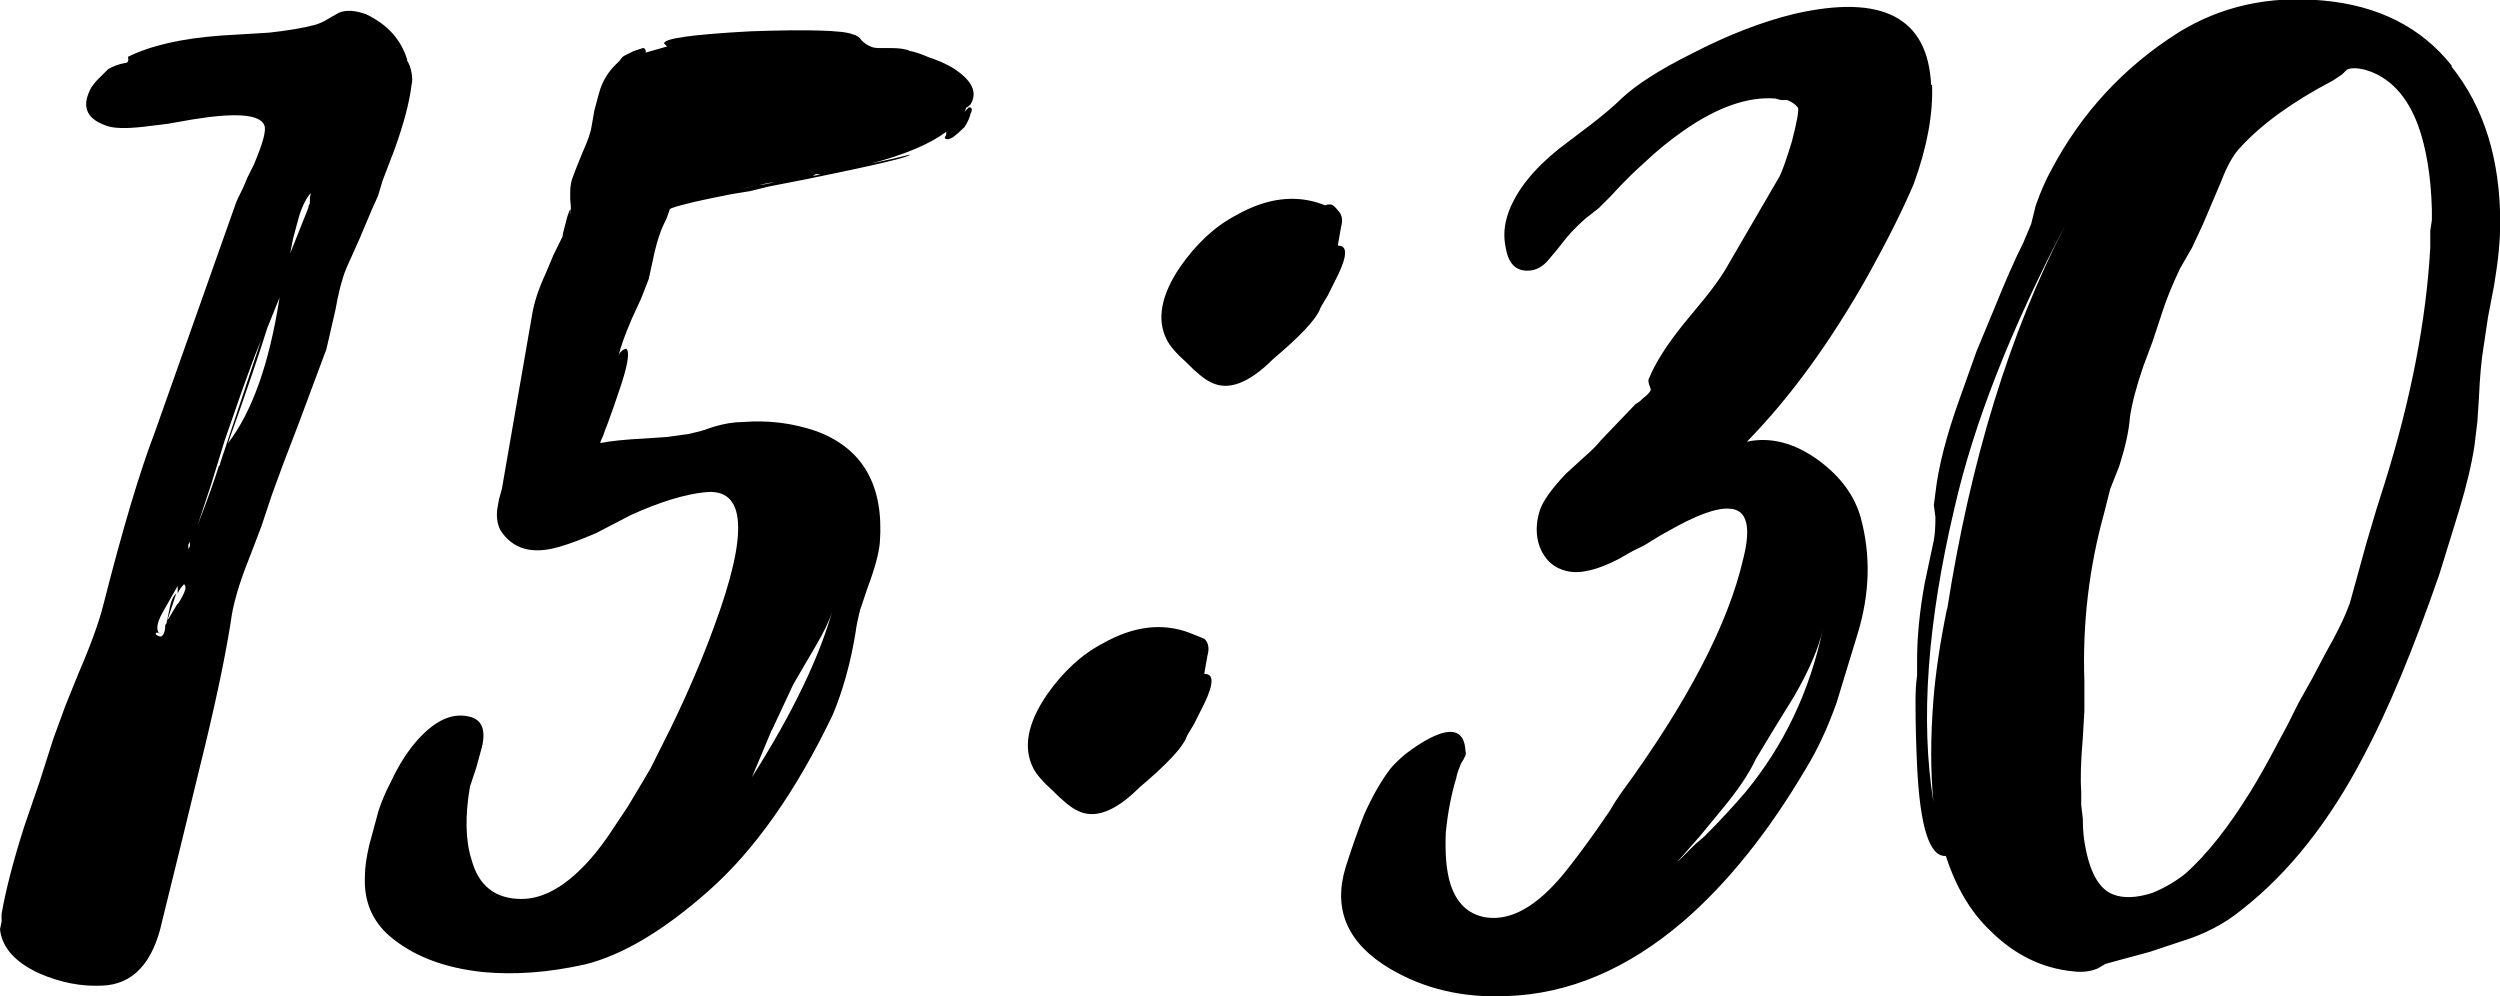 <?xml version="1.0" encoding="UTF-8"?> <svg xmlns="http://www.w3.org/2000/svg" xmlns:xlink="http://www.w3.org/1999/xlink" xmlns:xodm="http://www.corel.com/coreldraw/odm/2003" xml:space="preserve" width="22.066mm" height="8.794mm" version="1.1" style="shape-rendering:geometricPrecision; text-rendering:geometricPrecision; image-rendering:optimizeQuality; fill-rule:evenodd; clip-rule:evenodd" viewBox="0 0 110.44 44.01"> <defs> <style type="text/css"> .fil0 {fill:black;fill-rule:nonzero} </style> </defs> <g id="Слой_x0020_1">  <path class="fil0" d="M17.98 2.67c0.09,0.13 0.16,0.31 0.2,0.54 0.04,0.22 0.04,0.4 0,0.54 -0.09,0.76 -0.34,1.7 -0.74,2.82l-0.54 1.41 -0.2 0.67 -0.27 0.6 -0.54 1.28 -0.6 1.34c-0.18,0.45 -0.34,1.05 -0.47,1.81l-0.2 0.87 -0.2 0.87 -0.6 1.61 -0.6 1.61c-0.54,1.39 -0.94,2.46 -1.21,3.22l-0.47 1.41 -0.54 1.41c-0.45,1.12 -0.72,2.06 -0.81,2.82 -0.27,1.7 -0.74,3.89 -1.41,6.58l-0.8 3.29 -0.81 3.29c-0.4,1.88 -1.3,2.84 -2.68,2.88 -0.89,0.04 -1.81,-0.13 -2.75,-0.54 -1.07,-0.49 -1.65,-1.14 -1.74,-1.95l0.07 -0.34 0 -0.34c0.18,-1.03 0.51,-2.33 1.01,-3.89l0.67 -1.95 0.6 -1.88 0.54 -1.48 0.6 -1.48c0.54,-1.25 0.89,-2.24 1.07,-2.95 0.85,-3.35 1.61,-5.9 2.28,-7.65l2.42 -6.84 1.14 -3.22c0.04,-0.13 0.16,-0.38 0.34,-0.74l0.2 -0.47 0.27 -0.54c0.4,-0.94 0.56,-1.52 0.47,-1.74 -0.18,-0.49 -1.23,-0.58 -3.15,-0.27l-1.14 0.2 -1.07 0.13c-0.8,0.09 -1.36,0.07 -1.68,-0.07 -0.85,-0.31 -1.05,-0.87 -0.6,-1.68 0.09,-0.13 0.2,-0.27 0.34,-0.4l0.4 -0.4c0.22,-0.13 0.47,-0.22 0.74,-0.27 0.13,0 0.18,-0.09 0.13,-0.27 0.98,-0.49 2.35,-0.81 4.09,-0.94l2.15 -0.13c0.81,-0.09 1.48,-0.2 2.01,-0.34 0.18,-0.05 0.38,-0.13 0.6,-0.27l0.47 -0.27c0.31,-0.13 0.72,-0.11 1.21,0.07 0.94,0.45 1.54,1.12 1.81,2.01zm-6.17 11.81c-0.36,1.16 -0.94,2.86 -1.74,5.1 1.07,-1.39 1.83,-3.53 2.28,-6.44l-0.54 1.34zm-3.96 12.21c0.18,-0.27 0.29,-0.49 0.34,-0.67l0 -0.13c-0.05,-0.09 -0.07,-0.11 -0.07,-0.07 -0.13,0.13 -0.22,0.27 -0.27,0.4l0 -0.34c-0.05,0.09 -0.16,0.29 -0.34,0.6l-0.34 0.6c-0.27,0.49 -0.29,0.81 -0.07,0.94l-0.07 -0.07 -0.13 0c-0.05,0.04 -0.02,0.09 0.07,0.13 0.09,0.05 0.16,0.05 0.2,0 0.09,-0.09 0.13,-0.25 0.13,-0.47 0.04,-0.05 0.07,-0.09 0.07,-0.13l0 -0.07 0.07 -0.07 0.4 -0.67zm1.81 -6.11c0.04,0 0.07,-0.04 0.07,-0.13l1.81 -5.44 -0.27 0.67c-0.36,0.94 -0.8,2.19 -1.34,3.76l-0.6 1.95 -0.6 1.81c0.45,-1.16 0.76,-2.04 0.94,-2.62zm3.96 -11.41c0,-0.04 0.02,-0.11 0.07,-0.2l0 -0.27c0.05,-0.13 0.05,-0.18 0,-0.13 -0.22,0.27 -0.4,0.67 -0.54,1.21l-0.2 0.74 -0.13 0.67 0.8 -2.01zm-6.24 18.25l0.07 -0.34 0.07 -0.34c0.05,-0.22 0.13,-0.4 0.27,-0.54l-0.4 1.21zm1.01 -3.49l-0.07 0.13 0 0.2 0.07 -0.13 0 -0.2zm34.42 -19.19c0.13,0 0.16,0.09 0.07,0.27 -0.04,0.18 -0.13,0.38 -0.27,0.6 -0.18,0.18 -0.36,0.34 -0.54,0.47 -0.18,0.09 -0.29,0.09 -0.34,0l0.07 -0.13 0 -0.13c-0.72,0.54 -1.83,1.01 -3.35,1.41 0.63,-0.13 1.21,-0.27 1.74,-0.4 0.04,0.09 -1.45,0.45 -4.5,1.07l-1.74 0.34 -0.81 0.2 -0.8 0.13c-1.12,0.22 -1.74,0.36 -1.88,0.4 -0.54,0.13 -0.83,0.22 -0.87,0.27l-0.07 0.2 -0.07 0.2 -0.13 0.27c-0.13,0.27 -0.27,0.67 -0.4,1.21l-0.13 0.6 -0.13 0.6 -0.34 0.87 -0.4 0.87c-0.31,0.72 -0.51,1.27 -0.6,1.68 0.05,-0.18 0.16,-0.29 0.34,-0.34 0.18,0.13 0.07,0.78 -0.34,1.95 -0.13,0.4 -0.29,0.85 -0.47,1.34l-0.13 0.34 -0.07 0.2c-0.09,0.18 -0.13,0.29 -0.13,0.34 0.45,-0.09 1.1,-0.16 1.95,-0.2l1.01 -0.07 0.94 -0.13 0.54 -0.13 0.6 -0.2c0.45,-0.13 0.87,-0.2 1.27,-0.2 1.12,-0.09 2.19,0.05 3.22,0.4 2.06,0.76 3,2.39 2.82,4.9 -0.04,0.49 -0.22,1.16 -0.54,2.01l-0.34 1.01c-0.09,0.36 -0.16,0.69 -0.2,1.01 -0.22,1.34 -0.56,2.55 -1.01,3.62 -1.61,3.35 -3.42,5.93 -5.43,7.72 -2.01,1.79 -3.85,2.88 -5.5,3.29 -1.61,0.36 -3.11,0.47 -4.5,0.34 -1.74,-0.18 -3.13,-0.72 -4.16,-1.61 -0.76,-0.67 -1.12,-1.54 -1.07,-2.62 0,-0.4 0.07,-0.87 0.2,-1.41l0.4 -1.48c0.13,-0.4 0.31,-0.83 0.54,-1.27 0.27,-0.58 0.56,-1.07 0.87,-1.48 0.89,-1.16 1.77,-1.63 2.62,-1.41 0.54,0.13 0.72,0.58 0.54,1.34l-0.13 0.47 -0.13 0.47c-0.13,0.4 -0.22,0.67 -0.27,0.81 -0.22,1.3 -0.2,2.37 0.07,3.22 0.31,1.16 1.05,1.74 2.21,1.74 0.98,0 1.99,-0.58 3.02,-1.74 0.36,-0.4 0.74,-0.92 1.14,-1.54l0.54 -0.81 0.4 -0.67c0.13,-0.22 0.34,-0.56 0.6,-1.01 0.27,-0.54 0.56,-1.12 0.87,-1.74 0.81,-1.66 1.45,-3.18 1.95,-4.56 1.52,-4.12 1.39,-6.08 -0.4,-5.9 -0.89,0.09 -1.99,0.42 -3.29,1.01l-1.54 0.8c-0.63,0.27 -1.16,0.47 -1.61,0.6 -1.21,0.36 -2.08,0.11 -2.62,-0.74 -0.13,-0.27 -0.18,-0.58 -0.13,-0.94l0.07 -0.4 0.13 -0.47 1.34 -7.72c0.09,-0.54 0.29,-1.14 0.6,-1.81l0.34 -0.81 0.4 -0.81c0,-0.04 0.02,-0.16 0.07,-0.34l0.07 -0.27 0.07 -0.27c0.13,-0.4 0.18,-0.42 0.13,-0.07 0.04,-0.13 0.04,-0.36 0,-0.67l0 -0.34c0,-0.18 0.02,-0.36 0.07,-0.54 0.09,-0.27 0.25,-0.67 0.47,-1.21 0.22,-0.49 0.36,-0.87 0.4,-1.14l0.13 -0.74 0.2 -0.74c0.13,-0.49 0.38,-0.92 0.74,-1.27l0.2 -0.2c0.05,-0.09 0.11,-0.16 0.2,-0.2l0.4 -0.2 0.4 -0.13c0.09,0 0.13,0.07 0.13,0.2l0.94 -0.27 -0.13 -0.13c-0.04,-0.22 1.23,-0.4 3.82,-0.54 2.59,-0.09 4.09,-0.04 4.5,0.13 0.18,0.04 0.31,0.13 0.4,0.27 0.13,0.13 0.27,0.22 0.4,0.27 0.09,0.05 0.22,0.07 0.4,0.07l0.47 0c0.4,0 0.69,0.04 0.87,0.13 0.22,0.04 0.49,0.13 0.81,0.27 0.4,0.13 0.76,0.29 1.07,0.47 0.85,0.54 1.12,1.07 0.8,1.61 -0.13,0.13 -0.2,0.18 -0.2,0.13 0,0.04 -0.02,0.11 -0.07,0.2l0.2 -0.2zm-8.72 27.51l-0.87 2.08c1.79,-2.82 2.97,-5.28 3.56,-7.38 -0.13,0.45 -0.4,1.01 -0.8,1.68l-0.47 0.8 -0.47 0.81 -0.94 2.01zm-1.81 -23.82l0.67 -0.13 0.6 -0.13 -1.28 0.27zm1.28 -0.27c0.18,0 0.4,-0.05 0.67,-0.13l-0.67 0.13zm2.48 -0.47l-0.13 0.07c0.09,0 0.2,-0.02 0.34,-0.07l-0.2 0zm17.18 22.08c0.4,0 0.4,0.42 0,1.27l-0.27 0.54 -0.2 0.4c-0.22,0.36 -0.34,0.56 -0.34,0.6 -0.18,0.45 -0.87,1.19 -2.08,2.21 -1.07,1.07 -1.99,1.41 -2.75,1.01 -0.27,-0.13 -0.63,-0.42 -1.07,-0.87 -0.45,-0.4 -0.74,-0.74 -0.87,-1.01 -0.45,-0.89 -0.25,-1.97 0.6,-3.22 0.72,-1.03 1.54,-1.79 2.48,-2.28 1.34,-0.76 2.62,-0.92 3.82,-0.47l0.67 0.27c0.18,0.18 0.22,0.42 0.13,0.74l-0.07 0.4 -0.07 0.4zm5.9 -18.92c0.4,0 0.4,0.42 0,1.27l-0.27 0.54 -0.2 0.4c-0.22,0.36 -0.34,0.56 -0.34,0.6 -0.18,0.45 -0.87,1.19 -2.08,2.21 -1.07,1.07 -1.99,1.41 -2.75,1.01 -0.27,-0.13 -0.63,-0.42 -1.07,-0.87 -0.45,-0.4 -0.74,-0.74 -0.87,-1.01 -0.45,-0.89 -0.25,-1.97 0.6,-3.22 0.72,-1.03 1.54,-1.79 2.48,-2.28 1.34,-0.76 2.62,-0.92 3.82,-0.47 0.09,0.05 0.16,0.05 0.2,0l0.13 0c0.09,0 0.2,0.09 0.34,0.27 0.18,0.18 0.22,0.42 0.13,0.74l-0.07 0.4 -0.07 0.4zm26.23 -7.11c0.05,1.3 -0.22,2.75 -0.8,4.36 -0.45,1.07 -1.12,2.42 -2.01,4.03 -1.66,2.95 -3.44,5.41 -5.37,7.38 1.03,-0.22 2.08,0.04 3.15,0.81 0.98,0.72 1.61,1.57 1.88,2.55 0.45,1.66 0.4,3.35 -0.13,5.1l-0.47 1.54 -0.47 1.54c-0.4,1.12 -0.85,2.08 -1.34,2.88 -1.66,2.82 -3.47,5.08 -5.44,6.78 -2.46,2.1 -5.05,3.2 -7.78,3.29 -1.92,0.09 -3.65,-0.31 -5.17,-1.21 -1.88,-1.12 -2.53,-2.62 -1.95,-4.5 0.27,-0.85 0.54,-1.61 0.8,-2.28 0.36,-0.81 0.74,-1.48 1.14,-2.01 0.13,-0.18 0.36,-0.4 0.67,-0.67 0.4,-0.31 0.78,-0.56 1.14,-0.74 0.98,-0.49 1.5,-0.29 1.54,0.6 0.05,0.09 -0.02,0.27 -0.2,0.54l-0.13 0.34c-0.04,0.13 -0.07,0.22 -0.07,0.27 -0.22,0.72 -0.38,1.52 -0.47,2.42 -0.04,0.94 0.02,1.7 0.2,2.28 0.27,0.85 0.78,1.34 1.54,1.48 1.12,0.18 2.28,-0.47 3.49,-1.95 0.4,-0.49 0.87,-1.12 1.41,-1.88l0.6 -0.87c0.18,-0.31 0.34,-0.56 0.47,-0.74 2.95,-4.03 4.76,-7.49 5.43,-10.4 0.36,-1.43 0.16,-2.17 -0.6,-2.21 -0.58,-0.05 -1.5,0.29 -2.75,1.01 -0.18,0.09 -0.51,0.29 -1.01,0.6l-0.54 0.27 -0.6 0.34c-0.94,0.49 -1.7,0.67 -2.28,0.54 -0.58,-0.13 -0.98,-0.49 -1.21,-1.07 -0.18,-0.49 -0.18,-1.03 0,-1.61 0.13,-0.4 0.51,-0.94 1.14,-1.61l0.81 -0.74c0.36,-0.31 0.6,-0.56 0.74,-0.74l1.54 -1.61 0.2 -0.13 0.13 -0.13c0.13,-0.09 0.25,-0.2 0.34,-0.34l0 -0.07 -0.07 -0.2c-0.04,-0.13 -0.04,-0.22 0,-0.27 0.27,-0.67 0.78,-1.48 1.54,-2.42l0.94 -1.14c0.36,-0.45 0.65,-0.85 0.87,-1.21l1.21 -2.08 1.21 -2.08c0.13,-0.27 0.31,-0.78 0.54,-1.54 0.22,-0.85 0.31,-1.34 0.27,-1.48 -0.09,-0.13 -0.25,-0.25 -0.47,-0.34l-0.27 0 -0.27 -0.07c-1.21,-0.09 -2.55,0.38 -4.03,1.41 -0.58,0.4 -1.19,0.89 -1.81,1.48 -0.45,0.4 -0.92,0.87 -1.41,1.41l-0.54 0.54 -0.6 0.47c-0.45,0.4 -0.78,0.76 -1.01,1.07l-0.27 0.34 -0.34 0.4c-0.22,0.27 -0.47,0.42 -0.74,0.47 -0.63,0.09 -1.01,-0.22 -1.14,-0.94 -0.13,-0.54 -0.09,-1.1 0.13,-1.68 0.36,-0.94 1.1,-1.86 2.21,-2.75l1.41 -1.07c0.58,-0.45 1.03,-0.83 1.34,-1.14 0.67,-0.63 1.72,-1.3 3.15,-2.01 1.57,-0.81 3.06,-1.39 4.5,-1.74 3.89,-0.89 5.9,0.16 6.04,3.15zm-11.2 34.29c0.09,-0.09 0.25,-0.25 0.47,-0.47l0.27 -0.27 0.4 -0.34c0.67,-0.67 1.27,-1.32 1.81,-1.95 1.7,-2.06 2.84,-4.45 3.42,-7.18 -0.18,0.81 -0.6,1.79 -1.27,2.95l-0.87 1.41 -0.81 1.34c-0.31,0.67 -0.83,1.43 -1.54,2.28l-0.94 1.14 -0.94 1.07zm34.15 -35.09c1.43,1.79 2.15,4.09 2.15,6.91 0,0.76 -0.09,1.68 -0.27,2.75l-0.27 1.41 -0.2 1.34c-0.09,0.54 -0.16,1.27 -0.2,2.21l-0.07 1.07 -0.13 1.07c-0.13,0.85 -0.36,1.79 -0.67,2.82l-0.87 2.82c-1.16,3.35 -2.28,6.04 -3.35,8.05 -1.52,2.91 -3.31,5.17 -5.37,6.78 -0.76,0.63 -1.66,1.1 -2.68,1.41l-1.41 0.47 -1.48 0.4 -0.47 0.13 -0.34 0.2c-0.31,0.13 -0.67,0.18 -1.07,0.13 -1.39,-0.13 -2.62,-0.74 -3.69,-1.81 -0.85,-0.81 -1.5,-1.9 -1.95,-3.29 -0.72,0.05 -1.14,-1.27 -1.27,-3.96 -0.04,-0.85 -0.07,-1.81 -0.07,-2.88 0,-0.4 0.02,-0.78 0.07,-1.14l0 -0.67c0,-1.03 0.11,-2.17 0.34,-3.42l0.4 -1.88c0.04,-0.22 0.07,-0.56 0.07,-1.01l-0.07 -0.54 0.07 -0.54c0.13,-1.16 0.49,-2.55 1.07,-4.16l0.74 -2.08 0.81 -1.95c0.45,-1.12 0.87,-2.08 1.27,-2.88l0.34 -0.81 0.2 -0.81c0.22,-0.63 0.45,-1.14 0.67,-1.54 1.34,-2.55 3.22,-4.58 5.64,-6.11 1.88,-1.16 4,-1.63 6.37,-1.41 2.46,0.22 4.36,1.19 5.7,2.88zm-0.94 7.25l0.07 -0.47 0 -0.47c-0.04,-1.48 -0.25,-2.71 -0.6,-3.69 -0.49,-1.34 -1.28,-2.17 -2.35,-2.48 -0.36,-0.09 -0.63,-0.09 -0.81,0l-0.2 0.2c-0.13,0.09 -0.27,0.18 -0.4,0.27 -1.79,0.94 -3.15,1.92 -4.09,2.95 -0.31,0.31 -0.6,0.83 -0.87,1.54l-0.4 0.94 -0.4 0.94 -0.47 1.01 -0.54 0.94c-0.36,0.76 -0.63,1.43 -0.81,2.01l-0.4 1.21 -0.4 1.07c-0.31,0.89 -0.51,1.66 -0.6,2.28 -0.04,0.58 -0.2,1.3 -0.47,2.15l-0.4 1.01 -0.27 1.07c-0.67,2.42 -0.96,4.9 -0.87,7.45l0 1.27 -0.07 1.21c-0.09,1.03 -0.11,1.83 -0.07,2.42l0 0.54 0.07 0.6c0,0.54 0.05,0.98 0.13,1.34 0.22,1.12 0.63,1.79 1.21,2.01 0.45,0.18 1.03,0.16 1.74,-0.07 0.54,-0.22 1.03,-0.51 1.48,-0.87 0.94,-0.85 1.88,-2.04 2.82,-3.56 0.36,-0.58 0.74,-1.25 1.14,-2.01l0.54 -1.01 0.47 -0.94 0.6 -1.07 0.6 -1.14c0.49,-0.85 0.85,-1.59 1.07,-2.21l0.74 -2.68c0.31,-1.07 0.58,-1.95 0.8,-2.62 1.16,-3.71 1.83,-7.18 2.01,-10.4l0 -0.74zm-21.34 16.71c1.03,-6.58 2.77,-12.23 5.23,-16.98 -2.42,4.61 -4.05,8.77 -4.9,12.48 -1.21,5.1 -1.52,9.44 -0.94,13.02 -0.13,-1.34 -0.13,-2.84 0,-4.5 0.09,-1.16 0.29,-2.51 0.6,-4.03z"></path> </g> </svg> 